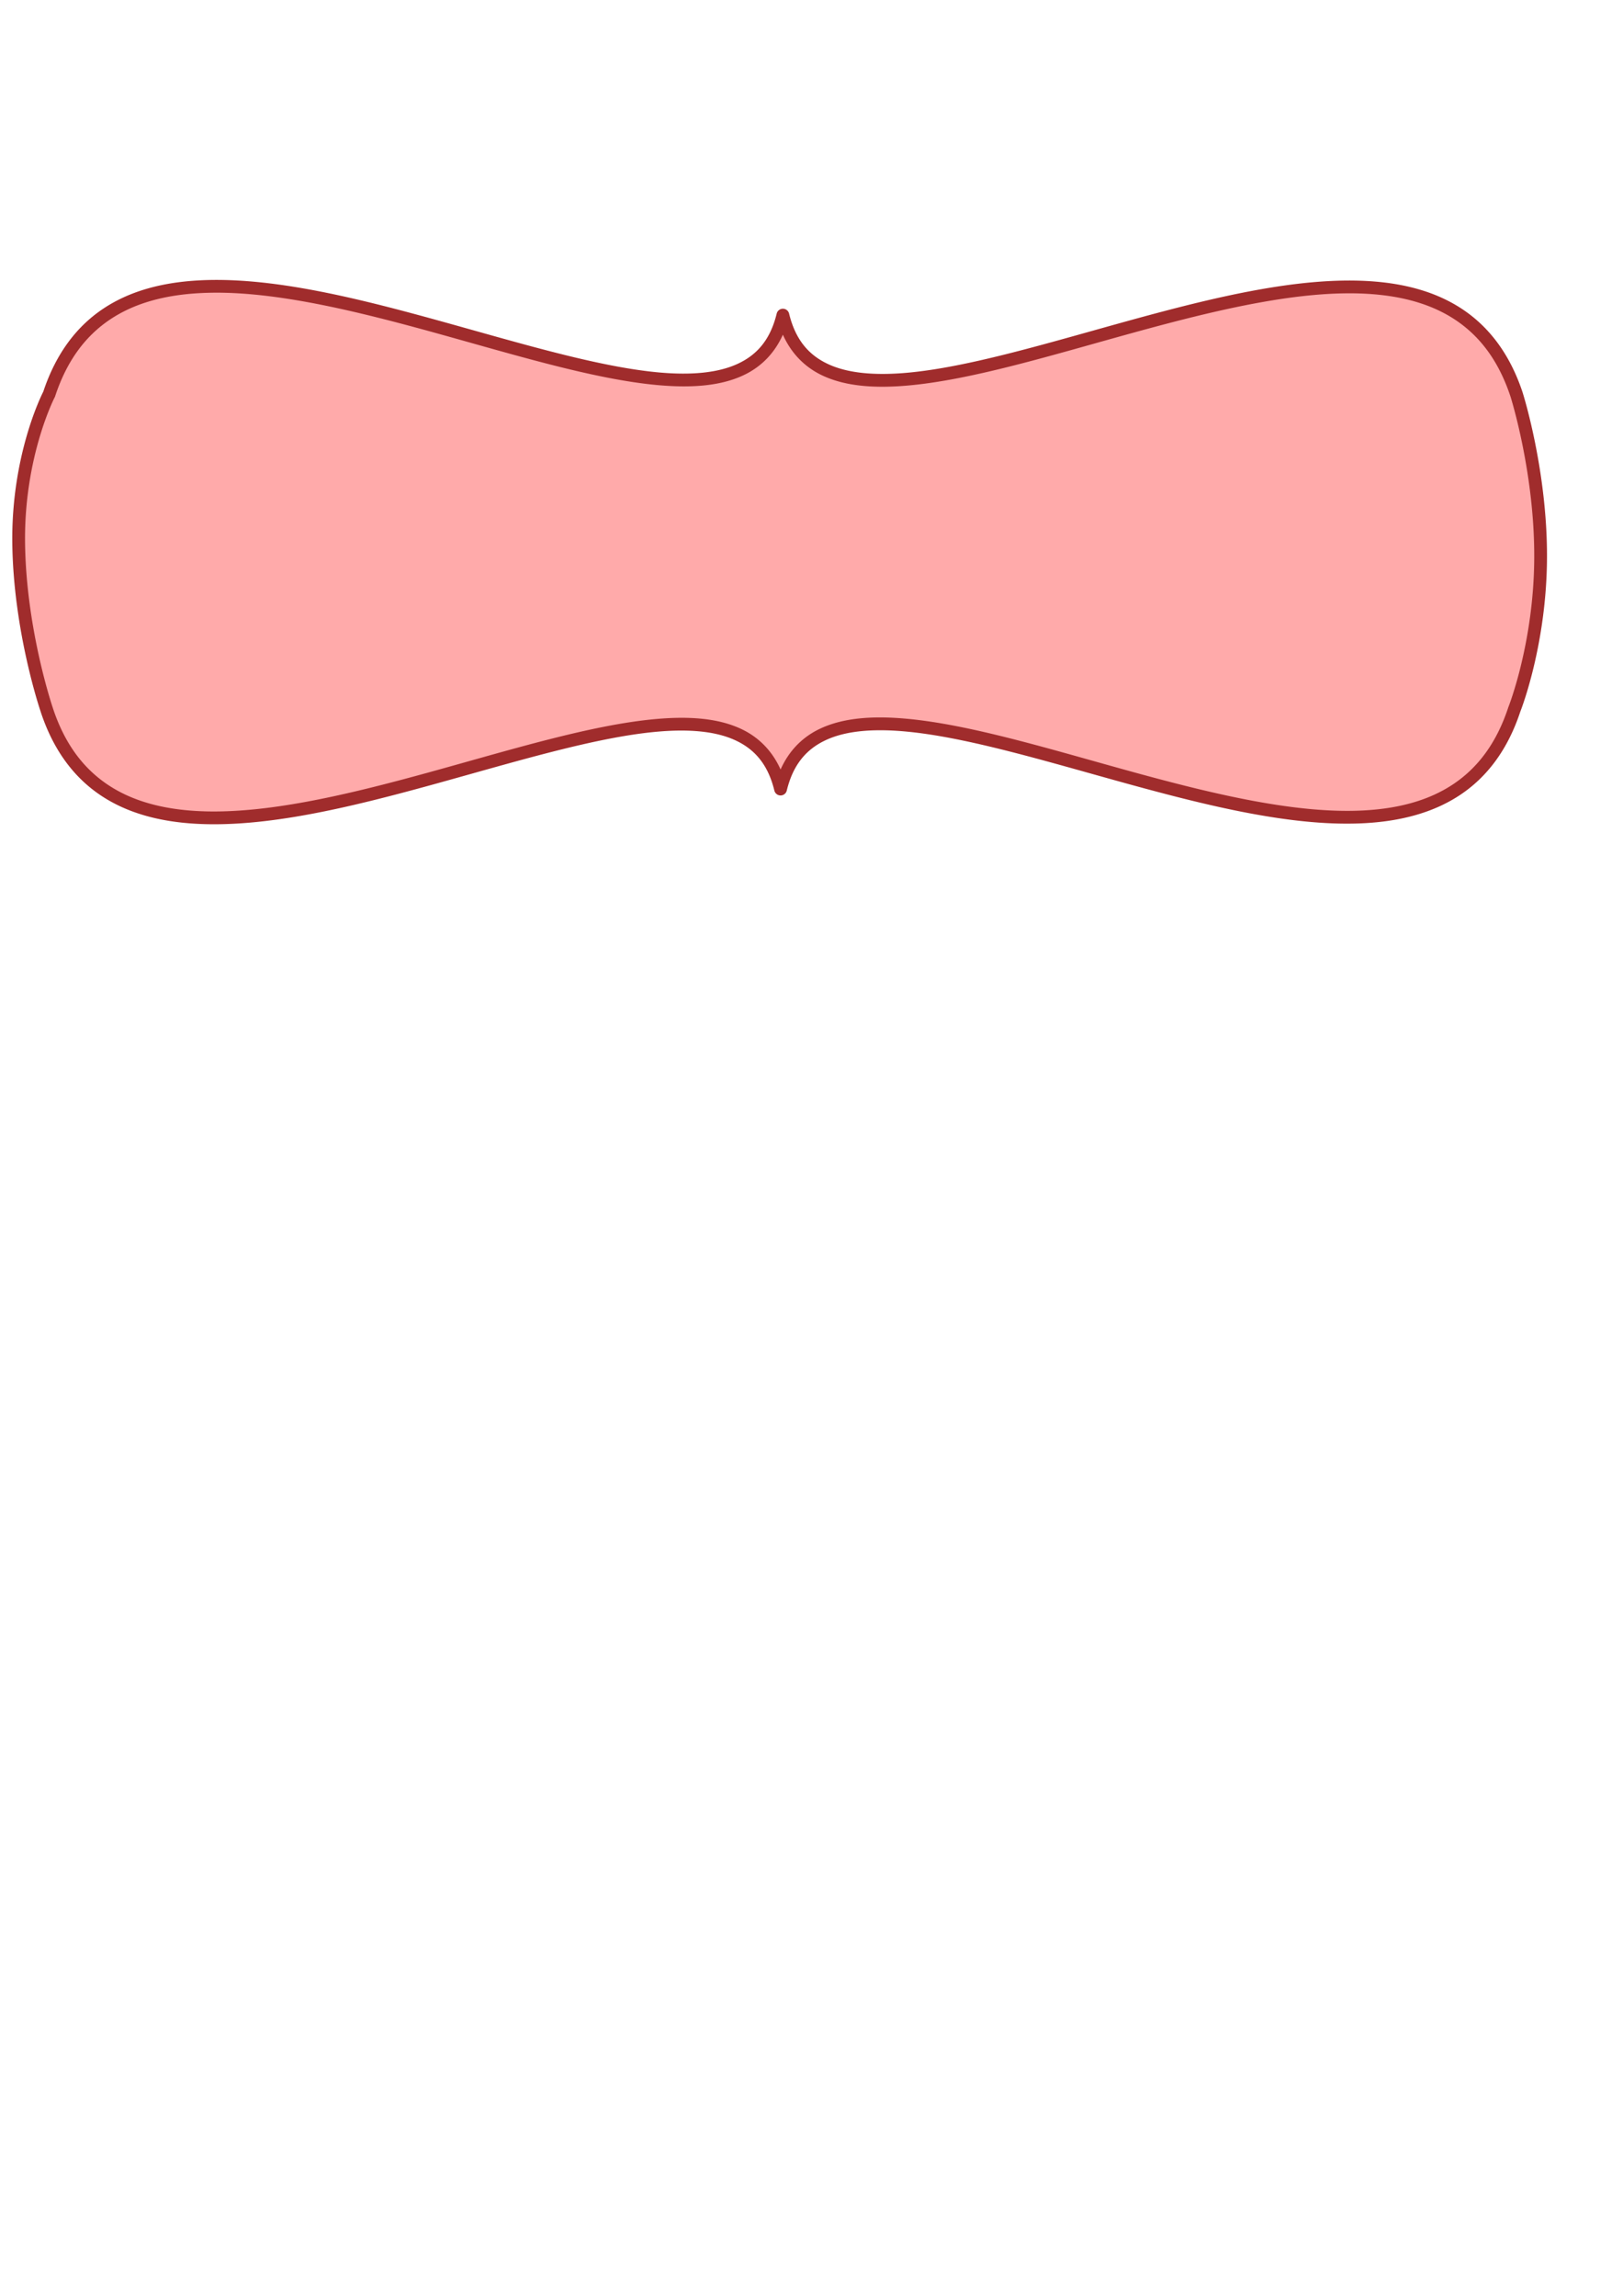 <?xml version="1.0" encoding="UTF-8" standalone="no"?>
<!-- Created with Inkscape (http://www.inkscape.org/) -->
<svg
    xmlns:inkscape="http://www.inkscape.org/namespaces/inkscape"
    xmlns:rdf="http://www.w3.org/1999/02/22-rdf-syntax-ns#"
    xmlns="http://www.w3.org/2000/svg"
    xmlns:cc="http://creativecommons.org/ns#"
    xmlns:dc="http://purl.org/dc/elements/1.1/"
    xmlns:sodipodi="http://sodipodi.sourceforge.net/DTD/sodipodi-0.dtd"
    xmlns:svg="http://www.w3.org/2000/svg"
    xmlns:ns1="http://sozi.baierouge.fr"
    xmlns:xlink="http://www.w3.org/1999/xlink"
    id="svg2"
    sodipodi:docname="New document 1"
    viewBox="0 0 744.09 1052.4"
    version="1.1"
    inkscape:version="0.48.3.1 r9886"
  >
  <sodipodi:namedview
      id="base"
      bordercolor="#666666"
      inkscape:pageshadow="2"
      inkscape:guide-bbox="true"
      pagecolor="#ffffff"
      inkscape:window-height="850"
      inkscape:window-maximized="1"
      inkscape:zoom="1.4142136"
      inkscape:window-x="0"
      showgrid="false"
      borderopacity="1.0"
      inkscape:current-layer="layer1"
      inkscape:cx="370.26515"
      inkscape:cy="739.70563"
      showguides="true"
      inkscape:window-y="24"
      inkscape:window-width="1440"
      inkscape:pageopacity="0.0"
      inkscape:document-units="px"
    >
    <sodipodi:guide
        id="guide3802"
        position="-18.385,843.578"
        orientation="1,0"
    />
  </sodipodi:namedview
  >
  <g
      id="layer1"
      inkscape:label="Layer 1"
      inkscape:groupmode="layer"
    >
    <path
        id="path2985-5-8"
        sodipodi:nodetypes="ccczccczc"
        style="fill:#ffaaaa"
        inkscape:connector-curvature="0"
        d="m696.77 181.69c-45.08-137.16-311.73 65.23-336.43-36.59-24.7 101.52-291.35-100.87-336.43 36.29 0 0-14.428 27.804-13.926 68.189 0.502 40.384 12.87 76.452 12.87 76.452 45.081 137.16 311.73-65.223 336.43 36.3 24.699-101.82 291.35 100.56 336.43-36.597 0 0 11.843-29.765 12.019-69.372 0.176-39.607-10.962-74.674-10.962-74.674z"
    />
    <path
        id="path2985-5"
        style="block-progression:tb;text-indent:0;color:#000000;text-transform:none;fill:#a02c2c"
        inkscape:connector-curvature="0"
        d="m102.86 128.35c-4.231-0.091-8.384-0.024-12.438 0.219-16.215 0.972-30.949 4.808-43.156 12.969-12.098 8.088-21.559 20.441-27.375 37.844-0.053 0.157-0.135 0.279-0.188 0.438-0.603 1.181-14.563 28.935-14.063 69.156 0.509 40.914 13.003 77.231 13.031 77.312 0.003 0.01-0.003 0.022 0 0.031 5.803 17.638 15.33 30.124 27.531 38.281 12.207 8.161 26.941 11.997 43.156 12.969 32.431 1.943 70.967-7.447 108.72-17.844 37.752-10.397 74.776-21.838 103.41-24.344 14.315-1.253 26.45-0.244 35.469 3.875 9.019 4.119 15.144 11.13 18.062 23.125a2.926 2.926 0 0 0 5.688 0c2.919-12.034 9.074-19.073 18.094-23.219 9.02-4.146 21.154-5.17 35.469-3.938 28.629 2.465 65.655 13.872 103.41 24.25 37.752 10.378 76.257 19.761 108.69 17.812 16.215-0.974 30.98-4.838 43.188-13 12.169-8.136 21.662-20.561 27.469-38.125 0.003-0.01-0.003-0.022 0-0.031 0-0 0.061-0.122 0.062-0.125 0.176-0.445 11.979-30.396 12.156-70.281 0.178-40.163-11.094-75.562-11.094-75.562a2.926 2.926 0 0 0 0 -0.031c-5.802-17.653-15.355-30.151-27.562-38.312-12.207-8.162-26.941-11.995-43.156-12.969-32.431-1.948-70.967 7.434-108.72 17.812-37.752 10.378-74.746 21.785-103.38 24.25-14.314 1.232-26.48 0.208-35.5-3.938-9.02-4.146-15.143-11.185-18.062-23.219a2.926 2.926 0 0 0 -5.688 0c-2.918 11.995-9.043 18.974-18.062 23.094-9.019 4.119-21.185 5.159-35.5 3.906-28.631-2.506-65.623-13.947-103.38-24.344-33.033-9.097-66.667-17.425-96.281-18.062zm-0.125 5.844c28.594 0.646 61.915 8.775 94.844 17.844 37.633 10.364 74.716 21.93 104.44 24.531 14.861 1.301 27.971 0.406 38.438-4.375 8.131-3.714 14.49-9.928 18.469-18.781 3.978 8.873 10.342 15.139 18.469 18.875 10.466 4.811 23.576 5.748 38.438 4.469 29.723-2.559 66.805-14.092 104.44-24.438 37.633-10.345 75.764-19.488 106.78-17.625 15.508 0.932 29.181 4.578 40.281 12 11.091 7.415 19.75 18.604 25.219 35.219 0 0 11.017 34.73 10.844 73.781-0.173 39.03-11.812 68.312-11.812 68.312a2.926 2.926 0 0 0 -0.062 0.156c-5.468 16.637-14.15 27.86-25.25 35.281-11.1 7.422-24.742 11.068-40.25 12-31.017 1.863-69.18-7.28-106.81-17.625-37.633-10.345-74.714-21.878-104.44-24.438-14.862-1.28-27.971-0.342-38.438 4.469-8.138 3.741-14.492 9.982-18.469 18.875-3.979-8.847-10.341-15.069-18.469-18.781-10.467-4.781-23.577-5.676-38.438-4.375-29.721 2.601-66.805 14.136-104.44 24.5-37.633 10.364-75.765 19.515-106.78 17.656-15.508-0.929-29.181-4.579-40.281-12s-19.782-18.613-25.25-35.25a2.926 2.926 0 0 0 0 -0.031s-12.224-35.754-12.719-75.562c-0.493-39.671 13.594-66.781 13.594-66.781a2.926 2.926 0 0 0 0.188 -0.438c5.468-16.637 14.15-27.829 25.25-35.25s24.742-11.071 40.25-12c3.877-0.232 7.884-0.311 11.969-0.219z"
    />
  </g
  >
</svg
>

